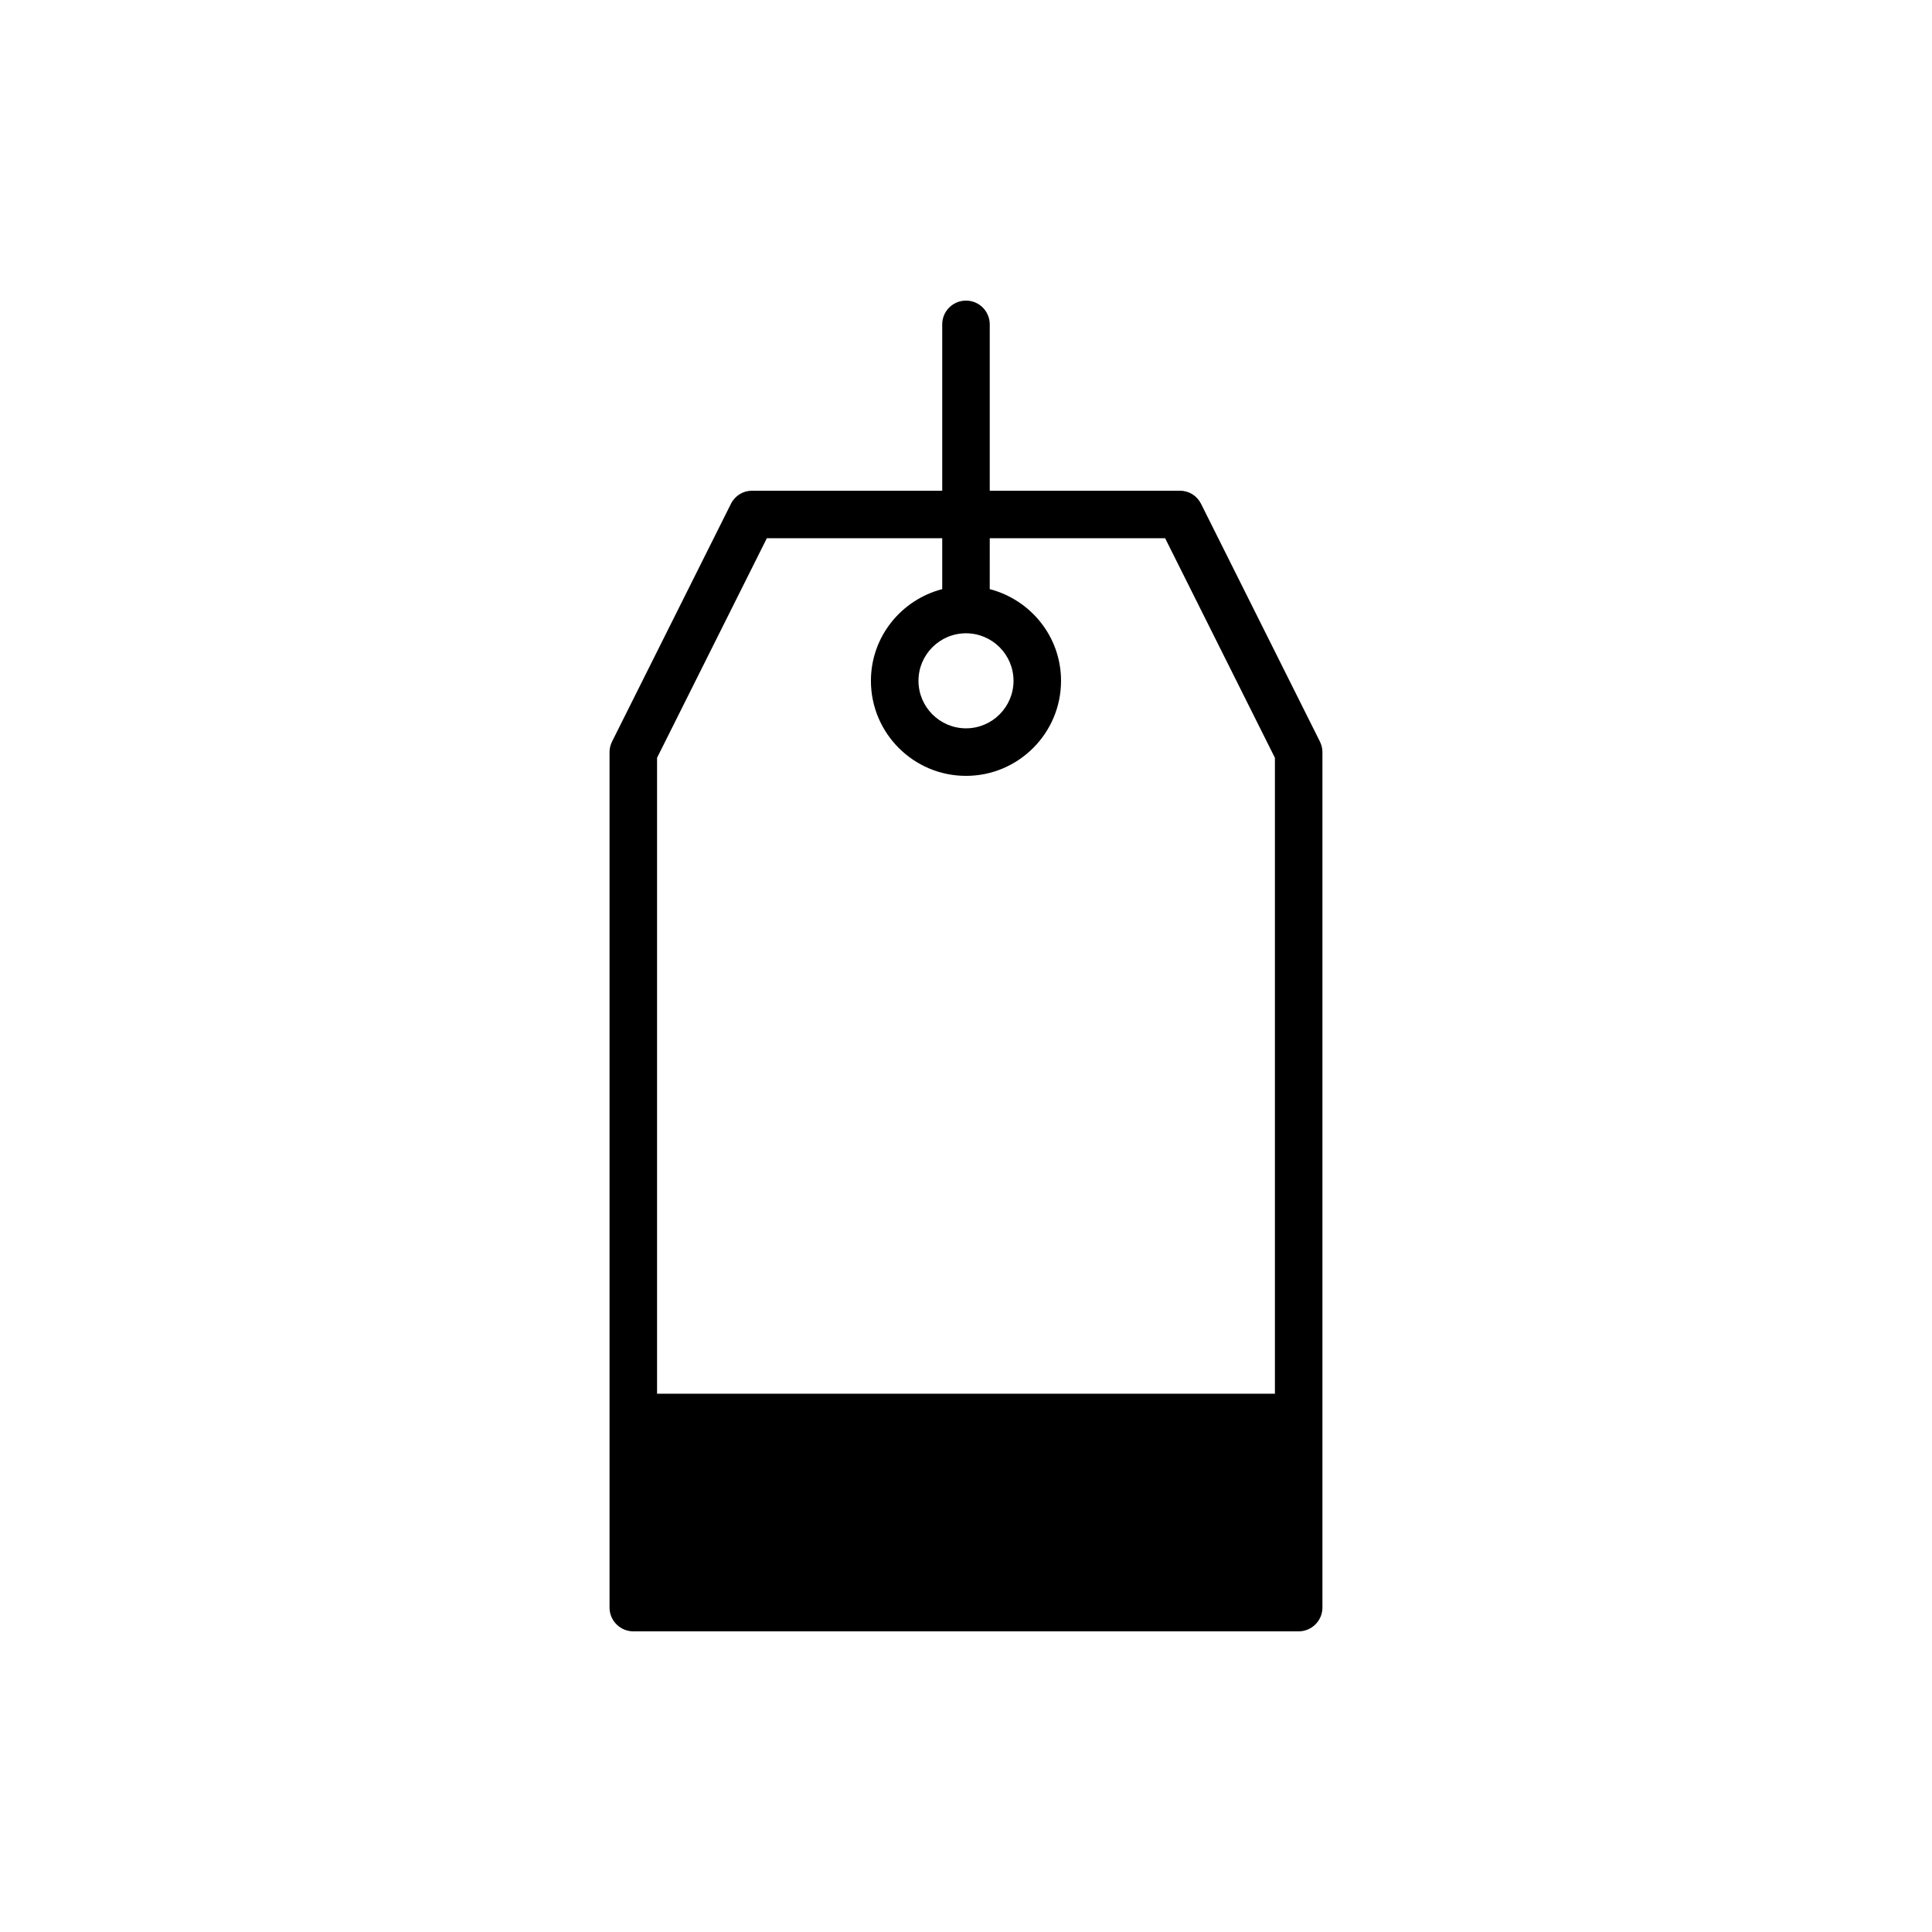 <?xml version="1.0" encoding="UTF-8"?>
<!-- Uploaded to: ICON Repo, www.svgrepo.com, Generator: ICON Repo Mixer Tools -->
<svg fill="#000000" width="800px" height="800px" version="1.1" viewBox="144 144 512 512" xmlns="http://www.w3.org/2000/svg">
 <path d="m493.77 340.48-31.488-62.977c-1.07-2.141-3.211-3.461-5.606-3.461h-50.383v-44.082c0-3.481-2.816-6.297-6.297-6.297-3.481 0-6.297 2.816-6.297 6.297v44.082h-50.383c-2.394 0-4.535 1.324-5.606 3.465l-31.488 62.977c-0.438 0.879-0.688 1.824-0.688 2.832v226.71c0 3.465 2.832 6.297 6.297 6.297h176.33c3.465 0 6.297-2.832 6.297-6.297v-226.71c0-1.008-0.25-1.953-0.691-2.836zm-93.77-28.652c6.941 0 12.594 5.652 12.594 12.594 0 6.941-5.652 12.594-12.594 12.594s-12.594-5.652-12.594-12.594c-0.004-6.941 5.648-12.594 12.594-12.594zm81.867 201.52h-163.74v-168.52l29.094-58.191h46.477v13.488c-10.836 2.816-18.895 12.59-18.895 24.297 0 13.895 11.297 25.191 25.191 25.191 13.895 0 25.191-11.297 25.191-25.191 0-11.707-8.059-21.48-18.895-24.297l0.004-13.488h46.477l29.094 58.191z"/>
</svg>